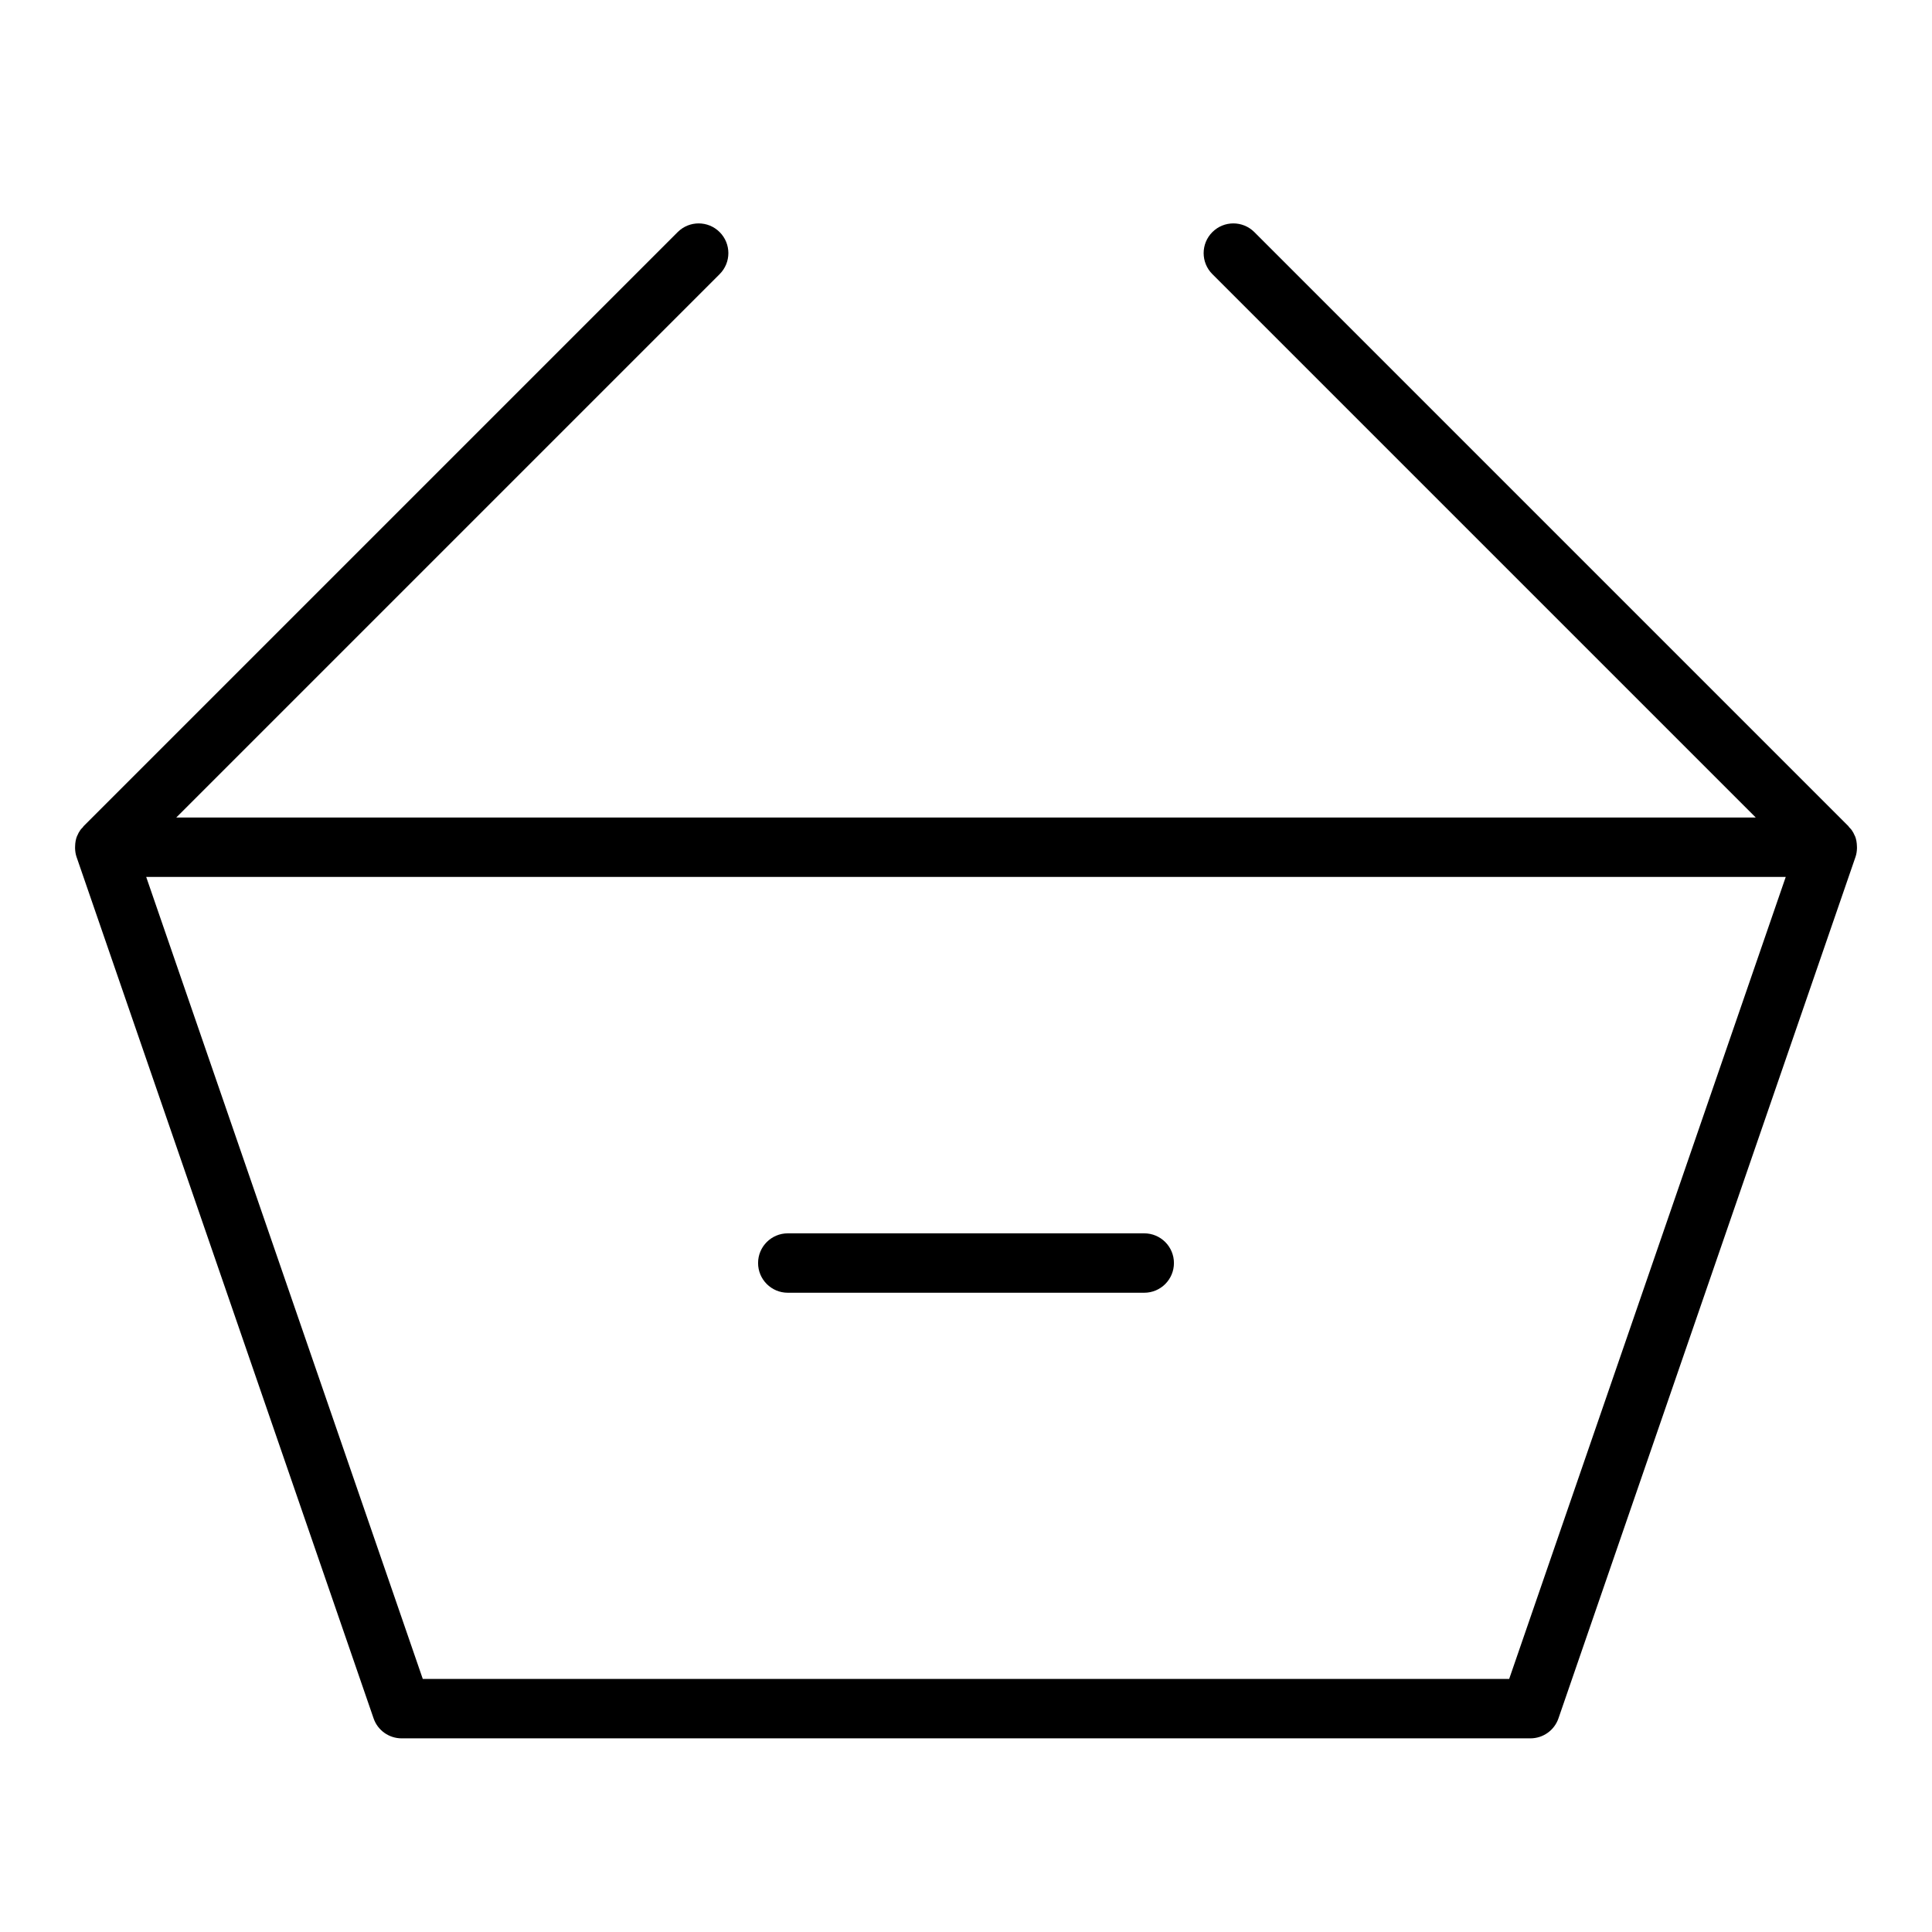 <?xml version="1.0" encoding="UTF-8"?>
<!-- The Best Svg Icon site in the world: iconSvg.co, Visit us! https://iconsvg.co -->
<svg fill="#000000" width="800px" height="800px" version="1.1" viewBox="144 144 512 512" xmlns="http://www.w3.org/2000/svg">
 <g>
  <path d="m635.59 365.57c-0.016-0.023-0.031-0.047-0.047-0.07-0.219-0.543-0.496-1.062-0.844-1.551-0.195-0.277-0.457-0.496-0.676-0.746-0.078-0.078-0.094-0.172-0.164-0.25l-157.44-157.44c-3.078-3.078-8.055-3.078-11.133 0-3.078 3.078-3.078 8.055 0 11.133l144 144h-418.57l144-144c3.078-3.078 3.078-8.055 0-11.133s-8.055-3.078-11.133 0l-157.44 157.44c-0.078 0.07-0.094 0.172-0.164 0.25-0.219 0.242-0.48 0.473-0.676 0.746-0.348 0.488-0.621 1.008-0.844 1.551-0.016 0.023-0.031 0.047-0.047 0.07-0.34 0.844-0.48 1.738-0.504 2.637-0.008 0.18-0.023 0.363-0.016 0.543 0.023 0.789 0.125 1.566 0.387 2.332l78.719 228.29c1.082 3.176 4.074 5.309 7.434 5.309h299.14c3.363 0 6.352-2.133 7.438-5.305l78.719-228.29c0.262-0.762 0.363-1.543 0.387-2.332 0.008-0.18-0.008-0.363-0.016-0.543-0.027-0.898-0.164-1.793-0.5-2.637zm-91.641 223.36h-287.91l-73.297-212.54h434.5z"/>
  <path d="m352.77 486.59h94.465c4.352 0 7.871-3.527 7.871-7.871s-3.519-7.871-7.871-7.871h-94.465c-4.352 0-7.871 3.527-7.871 7.871s3.519 7.871 7.871 7.871z"/>
 </g>
</svg>